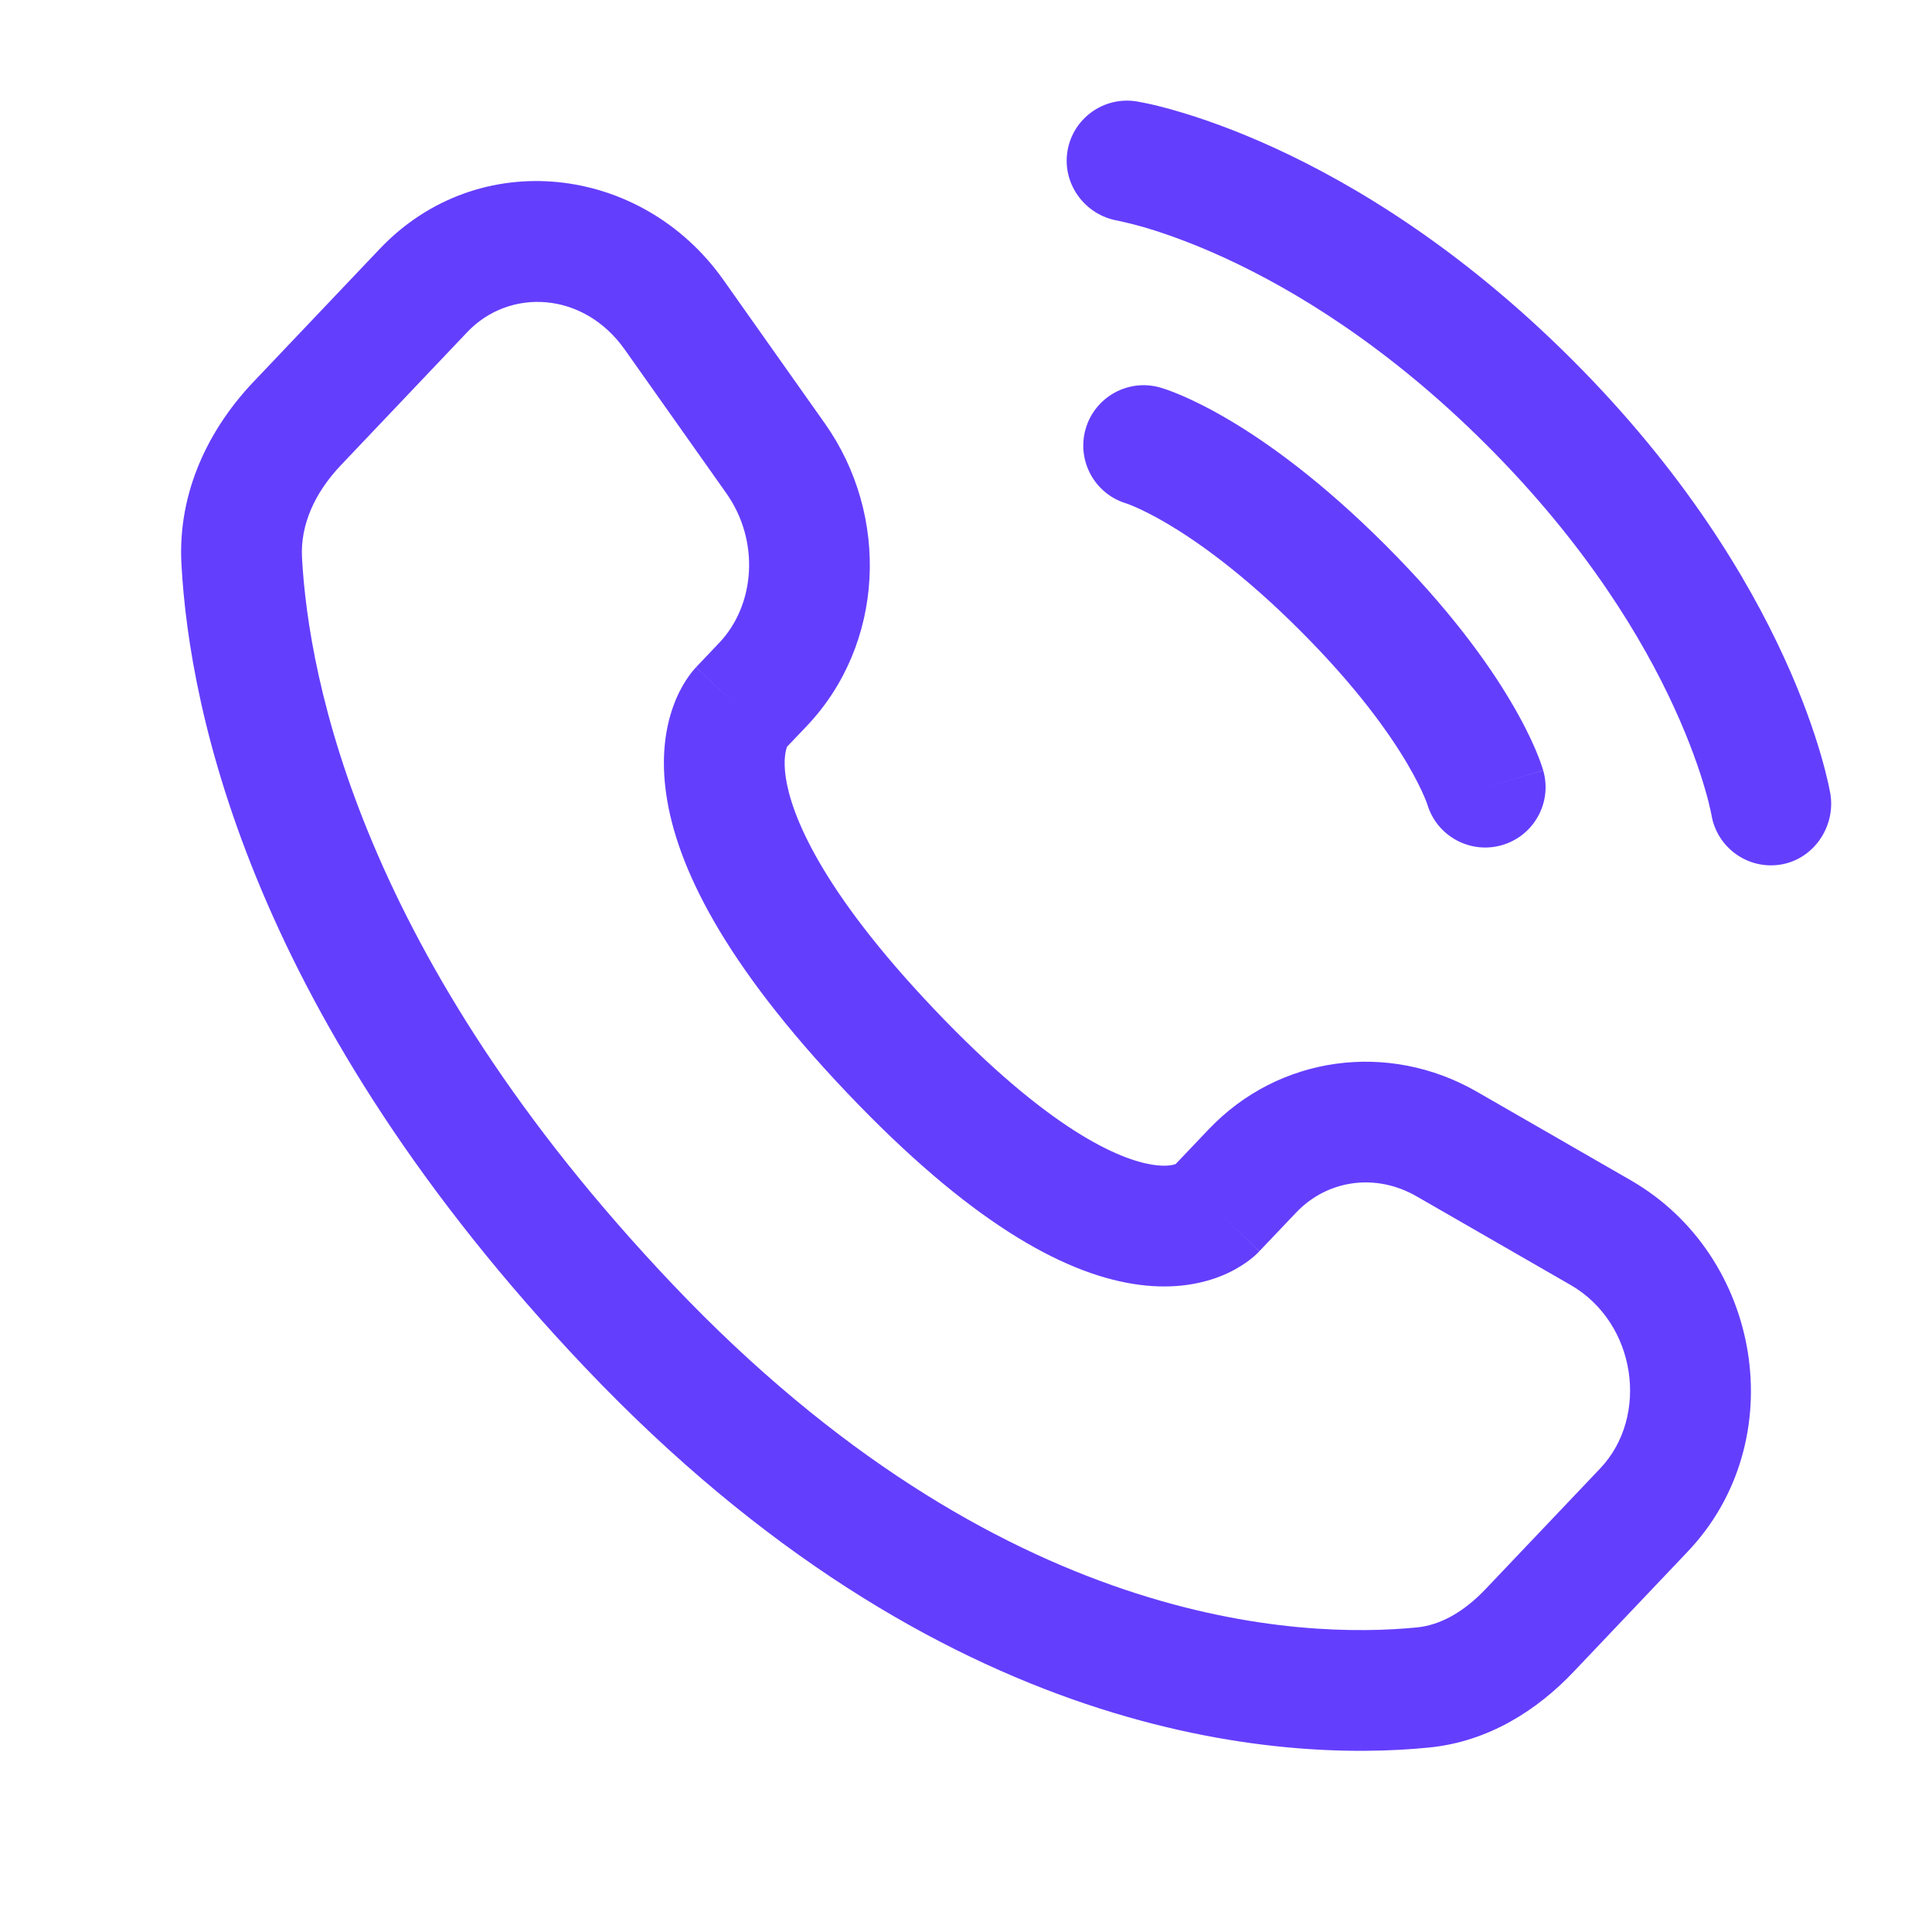 <svg width="32" height="32" viewBox="0 0 32 32" fill="none" xmlns="http://www.w3.org/2000/svg">
<path fill-rule="evenodd" clip-rule="evenodd" d="M6.29 4.122C7.925 2.401 10.63 2.724 11.981 4.635L13.662 7.013C14.743 8.542 14.652 10.668 13.362 12.026L13.035 12.369C13.034 12.372 13.034 12.374 13.033 12.377C13.015 12.426 12.972 12.58 13.014 12.873C13.104 13.48 13.572 14.715 15.476 16.719C17.386 18.729 18.544 19.203 19.08 19.29C19.312 19.328 19.433 19.295 19.472 19.281L20.017 18.708C21.182 17.481 22.998 17.24 24.463 18.083L27.01 19.549C29.187 20.802 29.694 23.868 27.954 25.699L26.06 27.694C25.469 28.316 24.663 28.847 23.667 28.945C21.235 29.186 15.601 28.873 9.695 22.655C4.185 16.853 3.138 11.807 3.005 9.341C2.94 8.123 3.483 7.078 4.197 6.326L6.29 4.122ZM10.348 5.79C9.665 4.823 8.437 4.766 7.74 5.5L5.648 7.703C5.206 8.168 4.974 8.701 5.002 9.234C5.111 11.247 5.977 15.837 11.146 21.278C16.564 26.983 21.557 27.144 23.47 26.955C23.849 26.918 24.238 26.708 24.61 26.316L26.504 24.322C27.321 23.462 27.107 21.912 26.012 21.282L23.465 19.816C22.781 19.422 21.98 19.544 21.467 20.085L20.859 20.724L20.157 20.057C20.859 20.724 20.858 20.725 20.858 20.727L20.856 20.728L20.852 20.733L20.843 20.741L20.824 20.76C20.81 20.773 20.794 20.788 20.777 20.804C20.741 20.835 20.696 20.871 20.643 20.909C20.536 20.984 20.394 21.068 20.214 21.139C19.846 21.284 19.36 21.362 18.76 21.264C17.59 21.074 16.056 20.234 14.026 18.096C11.989 15.952 11.21 14.352 11.036 13.163C10.947 12.557 11.018 12.073 11.148 11.707C11.212 11.527 11.288 11.383 11.358 11.274C11.393 11.22 11.426 11.174 11.455 11.137C11.47 11.119 11.483 11.102 11.496 11.088L11.514 11.068L11.522 11.059L11.525 11.055L11.527 11.053C11.528 11.052 11.529 11.051 12.238 11.724L11.529 11.051L11.912 10.648C12.506 10.023 12.592 8.964 12.029 8.168L10.348 5.79Z" fill="#643EFD"/>
<path d="M17.68 2.506C17.768 1.961 18.283 1.591 18.828 1.68C18.862 1.686 18.971 1.706 19.028 1.719C19.142 1.744 19.3 1.783 19.498 1.841C19.894 1.956 20.447 2.146 21.11 2.45C22.438 3.059 24.206 4.125 26.041 5.959C27.875 7.793 28.94 9.561 29.549 10.889C29.854 11.553 30.043 12.106 30.159 12.502C30.216 12.699 30.255 12.858 30.281 12.972C30.293 13.029 30.303 13.074 30.309 13.108L30.317 13.15C30.405 13.695 30.038 14.232 29.493 14.32C28.95 14.408 28.438 14.04 28.347 13.497C28.344 13.483 28.337 13.444 28.328 13.407C28.312 13.333 28.284 13.216 28.238 13.061C28.148 12.751 27.991 12.291 27.731 11.723C27.212 10.589 26.277 9.024 24.626 7.373C22.976 5.723 21.41 4.788 20.277 4.268C19.709 4.008 19.249 3.851 18.939 3.761C18.784 3.716 18.589 3.671 18.515 3.655C17.973 3.564 17.592 3.05 17.68 2.506Z" fill="#643EFD"/>
<path fill-rule="evenodd" clip-rule="evenodd" d="M17.981 7.106C18.133 6.575 18.686 6.267 19.217 6.419L18.943 7.381C19.217 6.419 19.217 6.419 19.217 6.419L19.219 6.42L19.221 6.42L19.226 6.422L19.236 6.425L19.262 6.433C19.283 6.439 19.308 6.448 19.338 6.458C19.398 6.48 19.477 6.51 19.574 6.551C19.768 6.635 20.033 6.763 20.359 6.956C21.012 7.342 21.903 7.984 22.95 9.031C23.996 10.077 24.638 10.968 25.024 11.621C25.217 11.947 25.346 12.212 25.429 12.406C25.47 12.504 25.501 12.583 25.522 12.643C25.532 12.672 25.541 12.697 25.547 12.718L25.555 12.744L25.559 12.754L25.56 12.759L25.56 12.761C25.561 12.761 25.561 12.763 24.599 13.037L25.561 12.763C25.713 13.294 25.405 13.847 24.874 13.999C24.348 14.149 23.799 13.848 23.642 13.326L23.637 13.311C23.63 13.291 23.615 13.252 23.59 13.194C23.541 13.079 23.452 12.891 23.303 12.639C23.006 12.137 22.469 11.378 21.535 10.445C20.602 9.511 19.843 8.975 19.341 8.677C19.089 8.528 18.901 8.439 18.786 8.39C18.728 8.365 18.689 8.35 18.669 8.343L18.654 8.338C18.132 8.181 17.831 7.632 17.981 7.106Z" fill="#643EFD"/>
</svg>
